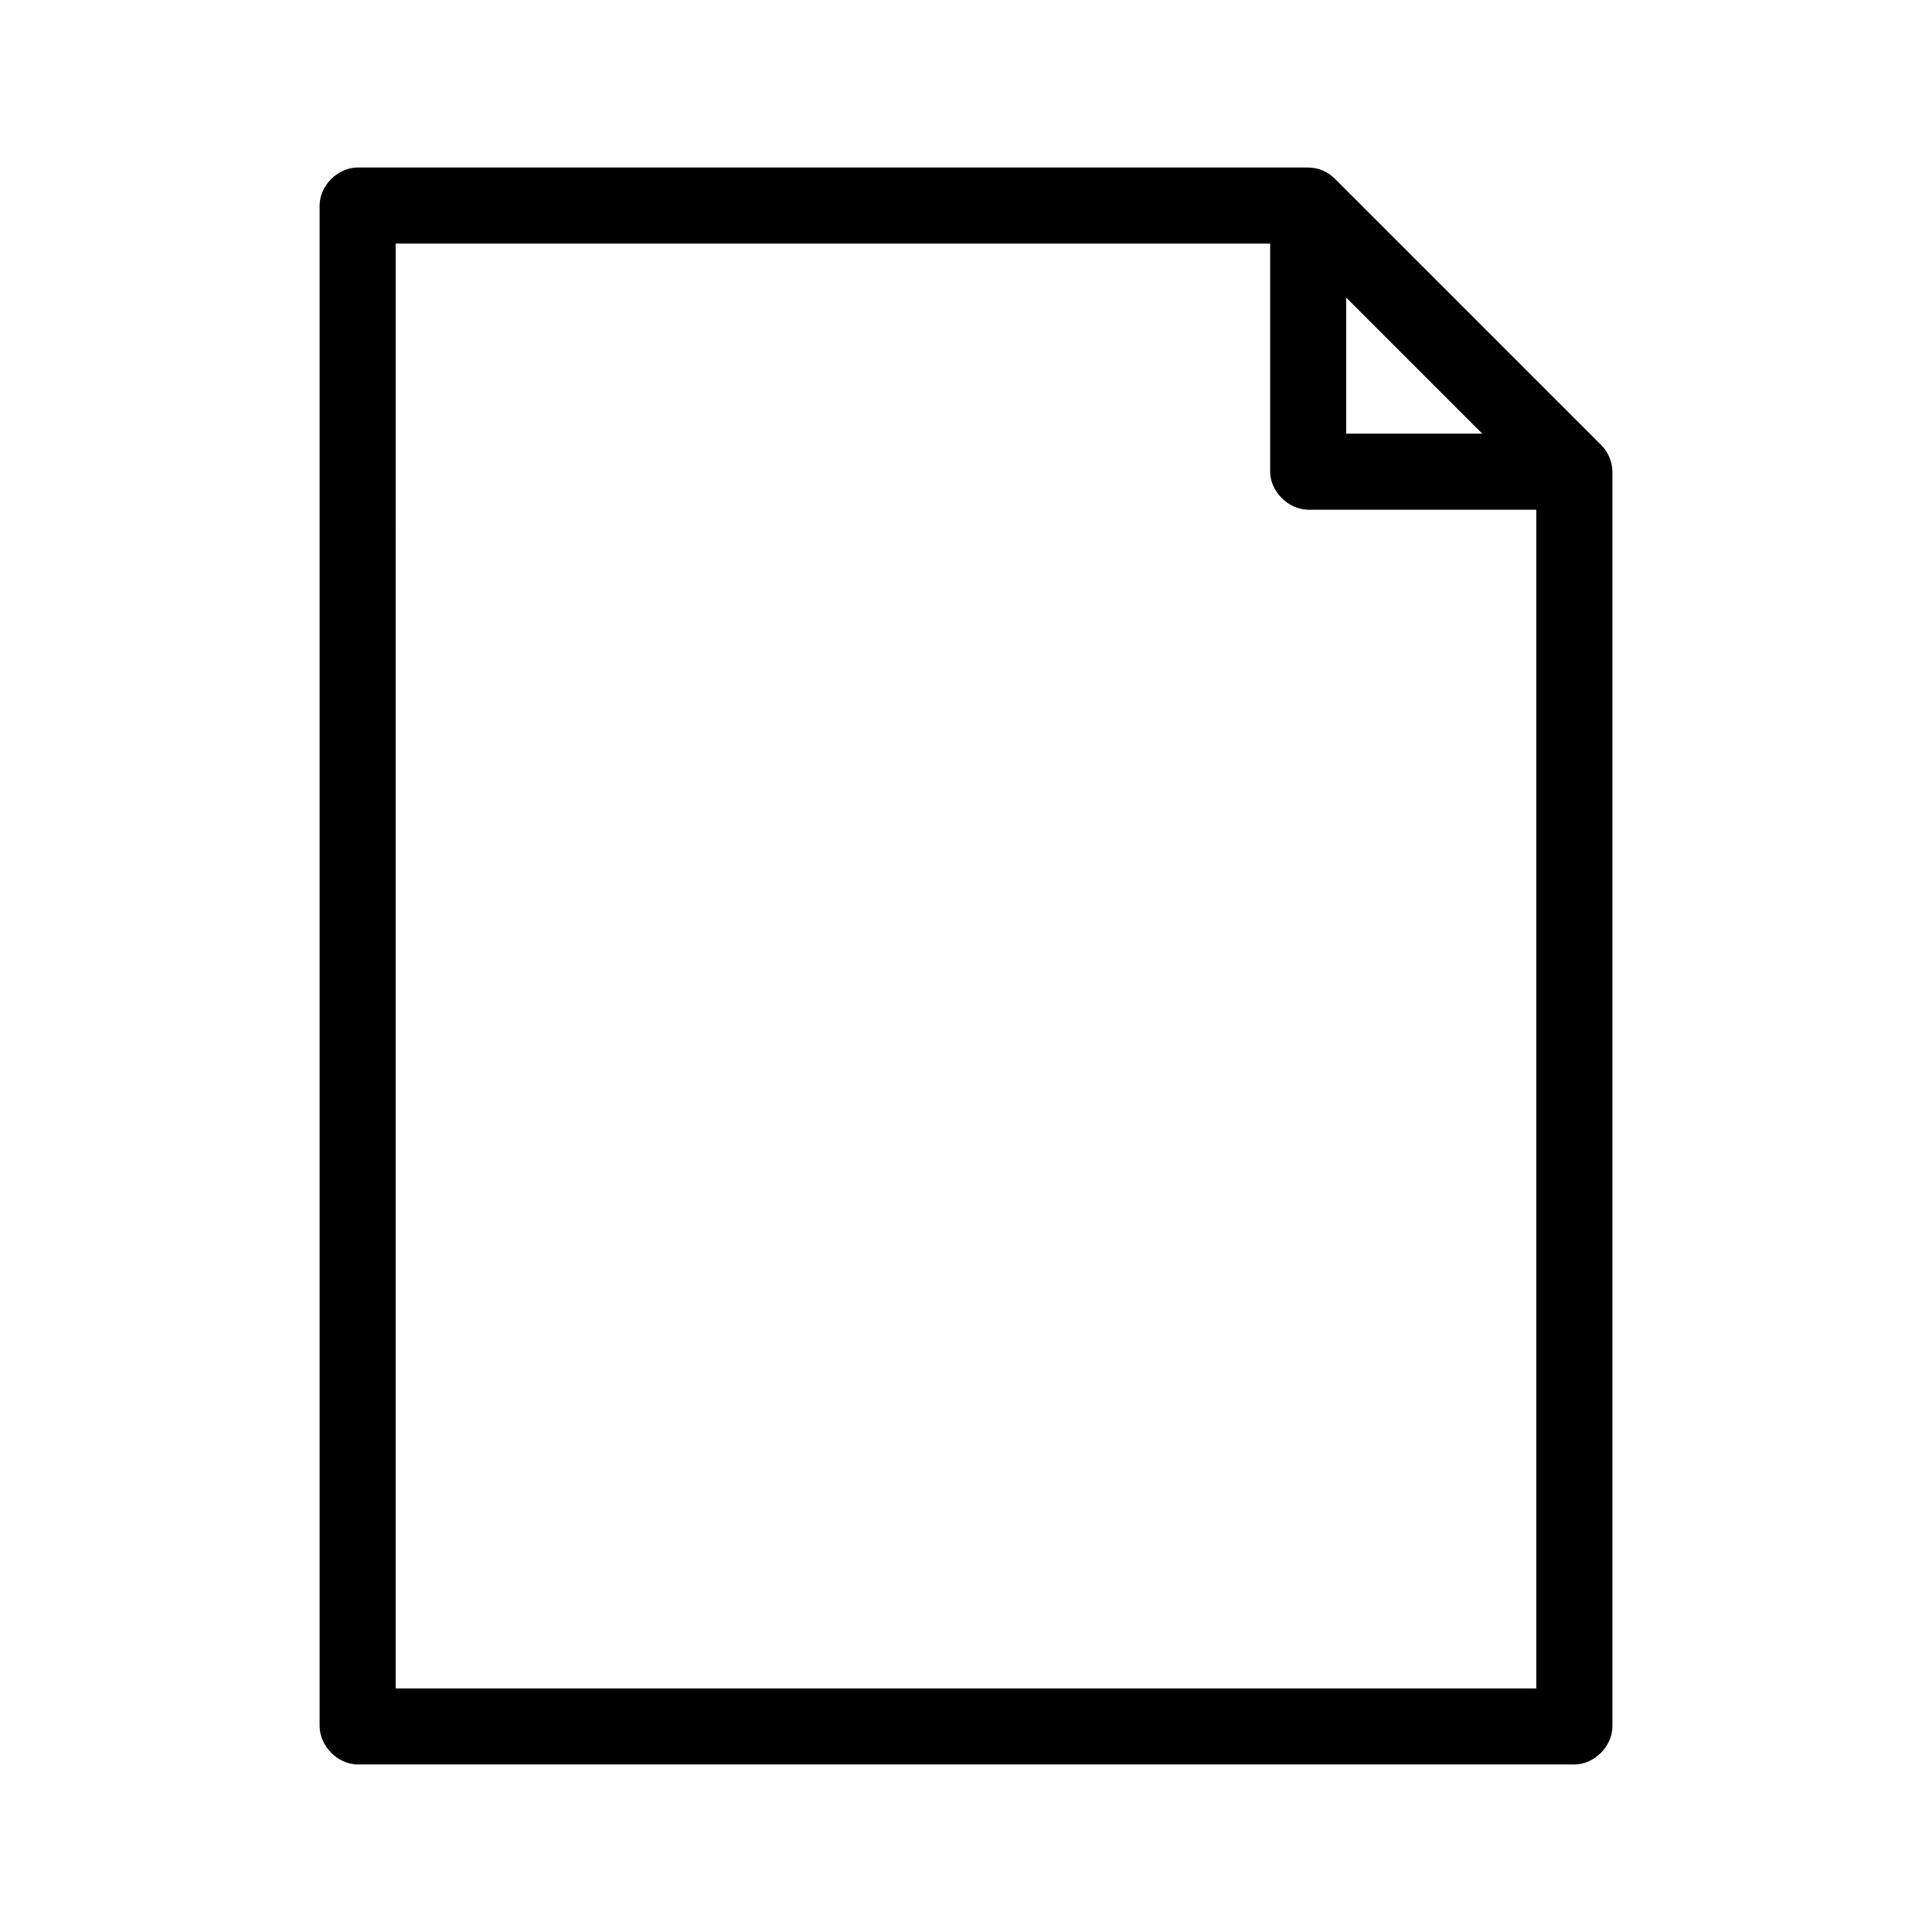 <?xml version="1.0" encoding="UTF-8"?>
<!-- Uploaded to: ICON Repo, www.svgrepo.com, Generator: ICON Repo Mixer Tools -->
<svg fill="#000000" width="800px" height="800px" version="1.1" viewBox="144 144 512 512" xmlns="http://www.w3.org/2000/svg">
 <path d="m228.7 601.52v-403.05c0-5.277 4.801-10.074 10.078-10.078h251.91c2.629 0 5.234 1.121 7.086 2.992l70.535 70.535c1.871 1.848 2.969 4.453 2.992 7.086v332.52c0 5.277-4.801 10.074-10.078 10.078h-322.44c-5.688-0.102-10.047-5.203-10.078-10.078zm20.152-10.078h302.29v-312.36h-60.457c-5.449-0.055-10.094-5.039-10.078-10.078v-60.457h-231.75zm251.91-332.52h36.055l-36.055-36.051z"/>
</svg>